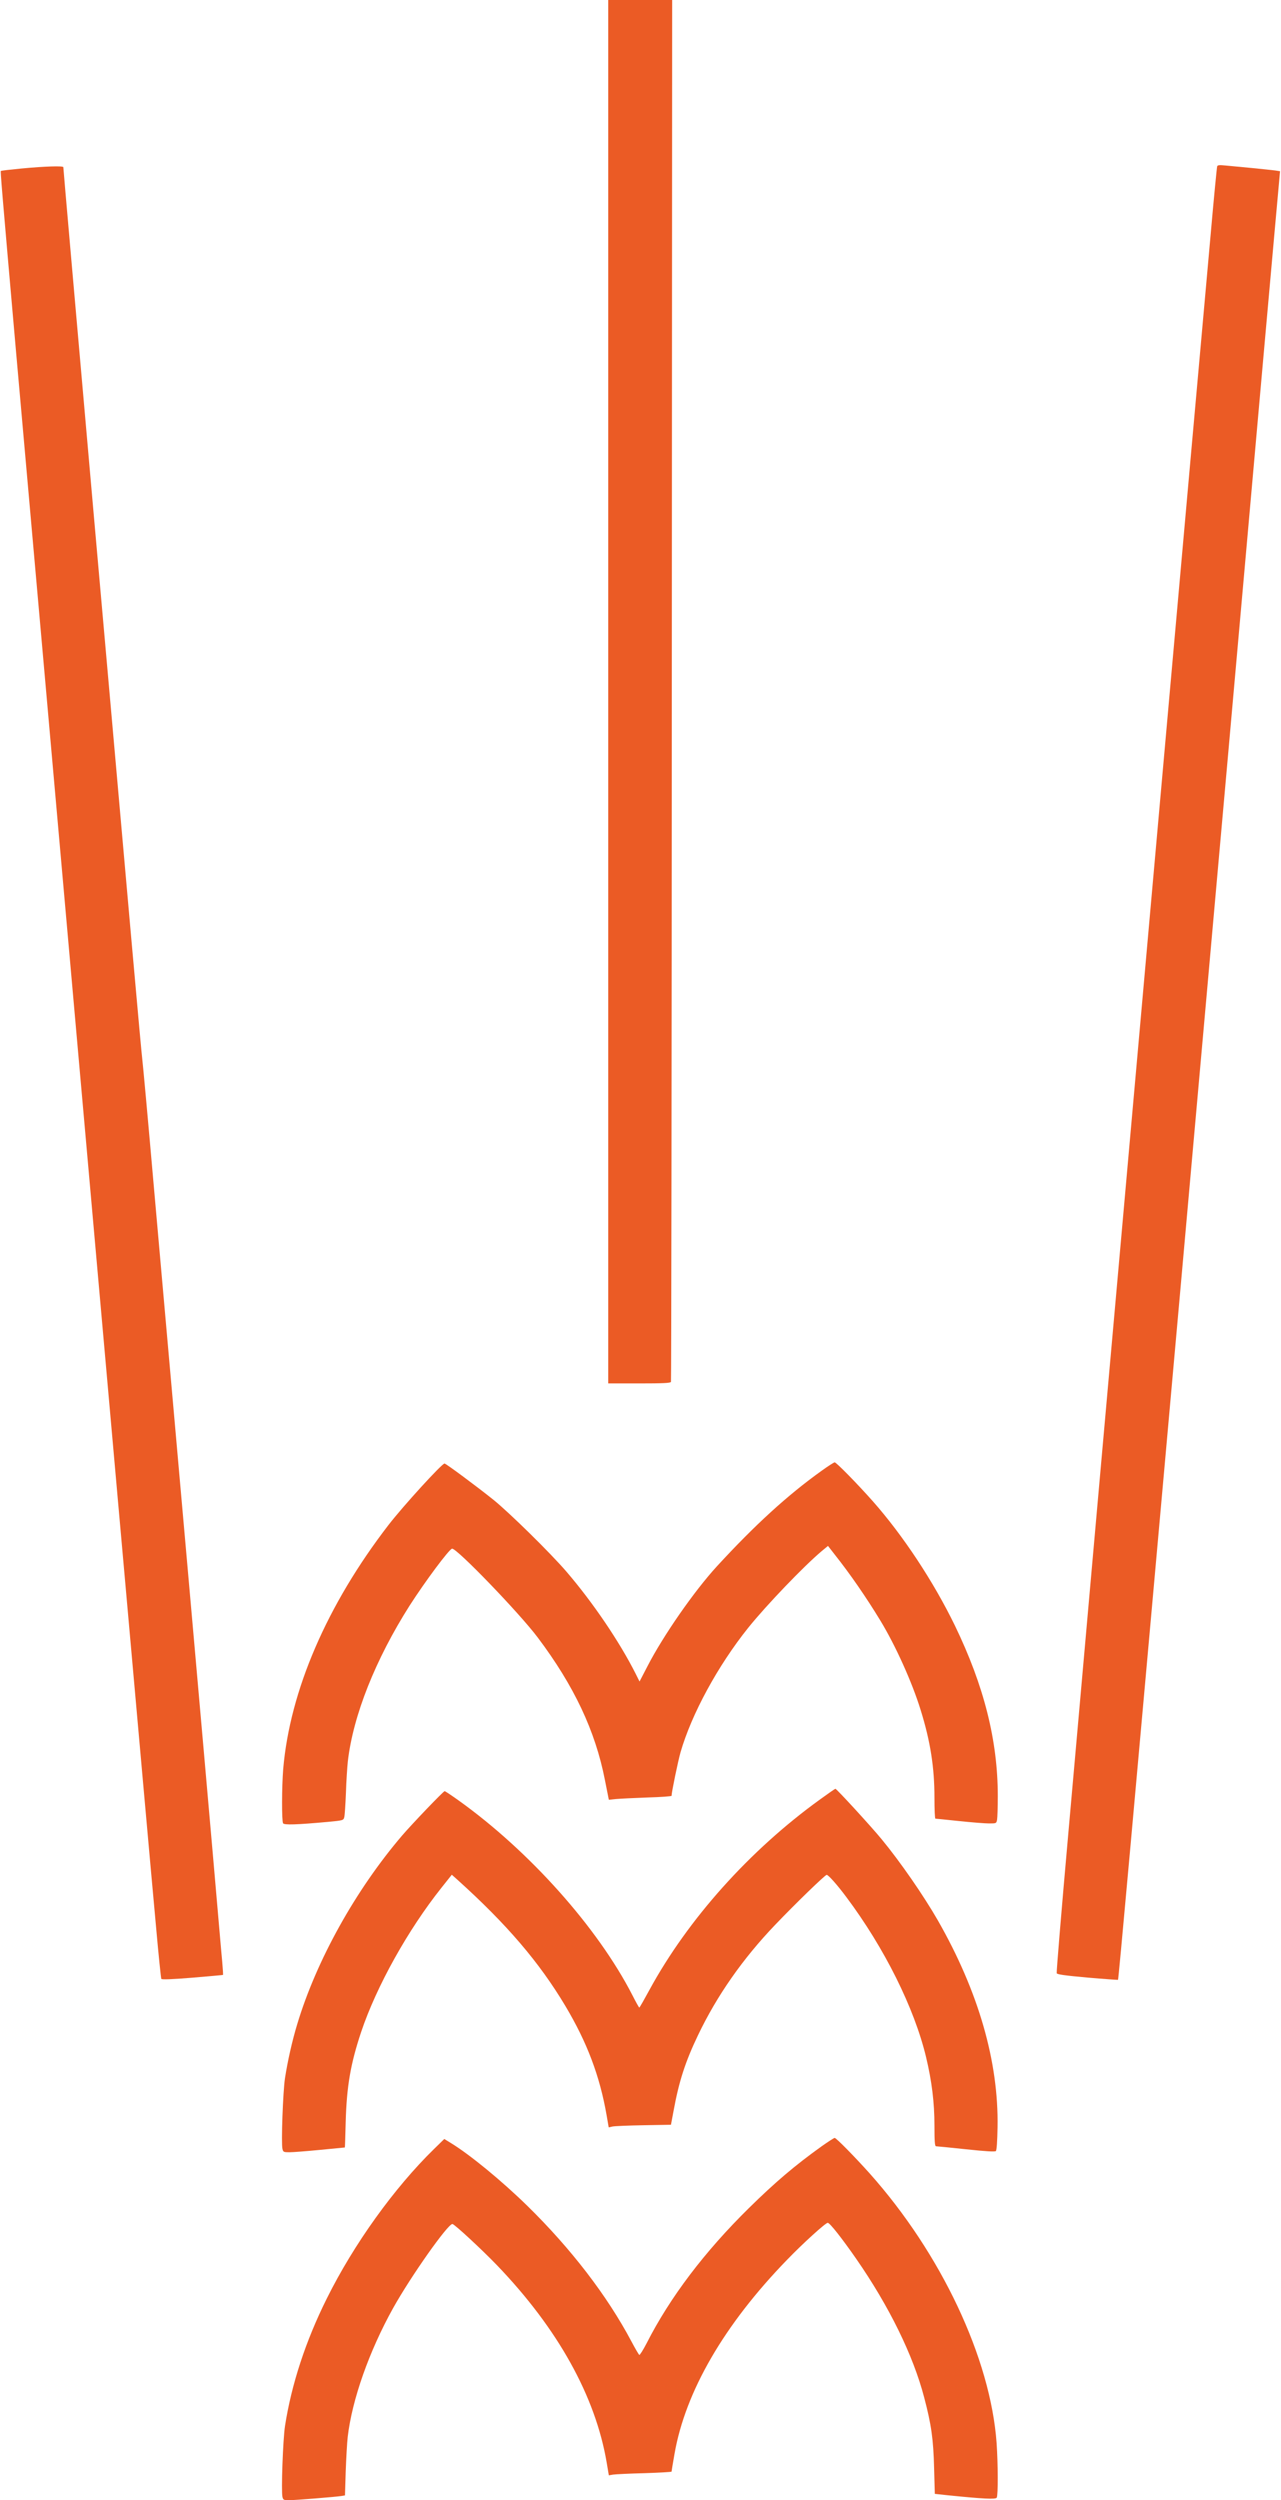 <?xml version="1.0" standalone="no"?>
<!DOCTYPE svg PUBLIC "-//W3C//DTD SVG 20010904//EN"
 "http://www.w3.org/TR/2001/REC-SVG-20010904/DTD/svg10.dtd">
<svg version="1.0" xmlns="http://www.w3.org/2000/svg"
 width="1072pt" height="2091pt" viewBox="0 0 1072 2091"
 preserveAspectRatio="xMidYMid meet">

<g transform="translate(0,2091) scale(0.1,-0.1)"
fill="#eb5b25" stroke="none">
<path d="M5090 15125 l0 -5785 260 0 c200 0 262 3 265 13 3 6 6 2610 7 5785
l3 5772 -267 0 -268 0 0 -5785z"/>
<path d="M10186 19519 c-3 -8 -28 -266 -55 -574 -148 -1643 -639 -7157 -936
-10495 -85 -960 -200 -2259 -256 -2887 -56 -628 -99 -1148 -96 -1156 4 -10 69
-19 257 -36 139 -12 254 -20 256 -19 5 5 108 1150 514 5683 288 3220 565 6334
714 8015 64 712 118 1325 122 1361 l6 67 -39 6 c-21 3 -110 12 -198 21 -88 8
-188 18 -222 21 -48 5 -64 3 -67 -7z"/>
<path d="M183 19501 c-94 -9 -173 -18 -176 -21 -4 -5 4 -109 128 -1520 185
-2093 888 -10016 1065 -11990 38 -426 86 -961 107 -1187 20 -227 40 -417 43
-423 4 -7 88 -4 260 10 140 12 255 22 256 23 2 1 -1 50 -6 107 -6 58 -41 470
-80 915 -66 759 -302 3423 -495 5598 -46 527 -89 997 -95 1045 -10 85 -87 946
-405 4542 -158 1792 -255 2898 -255 2912 0 12 -158 7 -347 -11z"/>
<path d="M6875 8609 c-284 -203 -558 -453 -876 -799 -189 -206 -448 -578 -580
-834 l-67 -129 -32 64 c-135 268 -359 598 -579 854 -134 156 -476 492 -612
602 -136 109 -397 303 -409 303 -22 0 -347 -356 -469 -514 -515 -668 -825
-1386 -881 -2041 -12 -148 -13 -435 -1 -454 10 -15 111 -12 375 12 128 12 130
13 137 39 4 14 10 106 14 205 3 98 11 216 16 263 44 382 231 852 517 1302 131
204 330 471 355 476 37 7 563 -538 717 -743 304 -404 482 -781 562 -1191 l33
-166 59 6 c33 3 151 9 263 13 112 3 203 10 203 14 0 29 54 290 75 364 92 319
312 724 567 1042 151 188 469 519 615 641 l52 43 53 -68 c132 -166 267 -362
385 -556 127 -209 265 -514 337 -747 82 -263 116 -481 116 -735 0 -96 3 -175
8 -175 4 0 93 -9 197 -20 105 -11 218 -20 251 -20 61 0 62 0 68 31 3 17 6 106
6 198 0 465 -115 922 -359 1426 -179 368 -434 754 -688 1041 -124 140 -304
324 -318 324 -6 0 -56 -32 -110 -71z"/>
<path d="M6860 5859 c-587 -424 -1103 -1000 -1425 -1591 -44 -81 -82 -148 -85
-148 -3 0 -29 47 -58 104 -291 566 -862 1205 -1455 1629 -59 42 -111 77 -116
77 -10 0 -268 -269 -355 -370 -389 -455 -718 -1044 -879 -1580 -42 -138 -80
-308 -102 -450 -17 -111 -33 -549 -21 -593 6 -25 10 -27 59 -27 28 0 144 9
257 20 113 11 205 20 206 20 1 0 4 96 7 213 8 298 41 488 129 752 129 384 392
855 673 1208 l86 108 47 -42 c413 -372 684 -689 903 -1055 183 -307 288 -586
345 -912 l18 -104 30 7 c17 4 135 9 261 11 l230 4 22 117 c45 246 98 410 204
631 158 331 375 641 646 924 170 178 418 418 431 418 14 0 89 -84 164 -185
320 -427 570 -930 668 -1340 48 -201 70 -379 70 -572 0 -132 3 -173 13 -173 6
0 120 -11 251 -25 168 -18 243 -22 250 -15 7 7 12 84 14 198 10 550 -160 1138
-500 1732 -119 207 -314 489 -470 678 -87 106 -377 422 -387 422 -3 0 -62 -41
-131 -91z"/>
<path d="M6876 2960 c-226 -162 -388 -300 -608 -516 -372 -366 -661 -747 -857
-1132 -29 -56 -57 -100 -61 -97 -5 3 -34 53 -66 113 -204 384 -505 775 -870
1133 -215 210 -480 428 -642 527 l-54 33 -85 -83 c-334 -326 -672 -796 -898
-1251 -177 -355 -296 -718 -350 -1067 -17 -111 -33 -548 -21 -594 6 -23 11
-26 54 -26 50 0 386 27 438 35 l31 5 6 198 c4 108 11 240 17 292 36 310 179
716 380 1077 150 268 457 703 496 703 16 0 247 -214 374 -346 509 -530 823
-1095 917 -1649 l18 -107 35 6 c19 3 137 9 263 12 125 4 227 10 227 13 0 4 11
71 25 150 91 520 415 1079 940 1620 136 141 324 311 342 311 17 0 120 -131
238 -301 275 -396 477 -807 569 -1160 60 -227 77 -350 83 -590 l6 -216 111
-12 c296 -30 397 -35 407 -20 12 19 11 281 -1 458 -51 708 -464 1584 -1064
2256 -122 136 -278 295 -291 295 -6 0 -55 -32 -109 -70z"/>
</g>
</svg>
